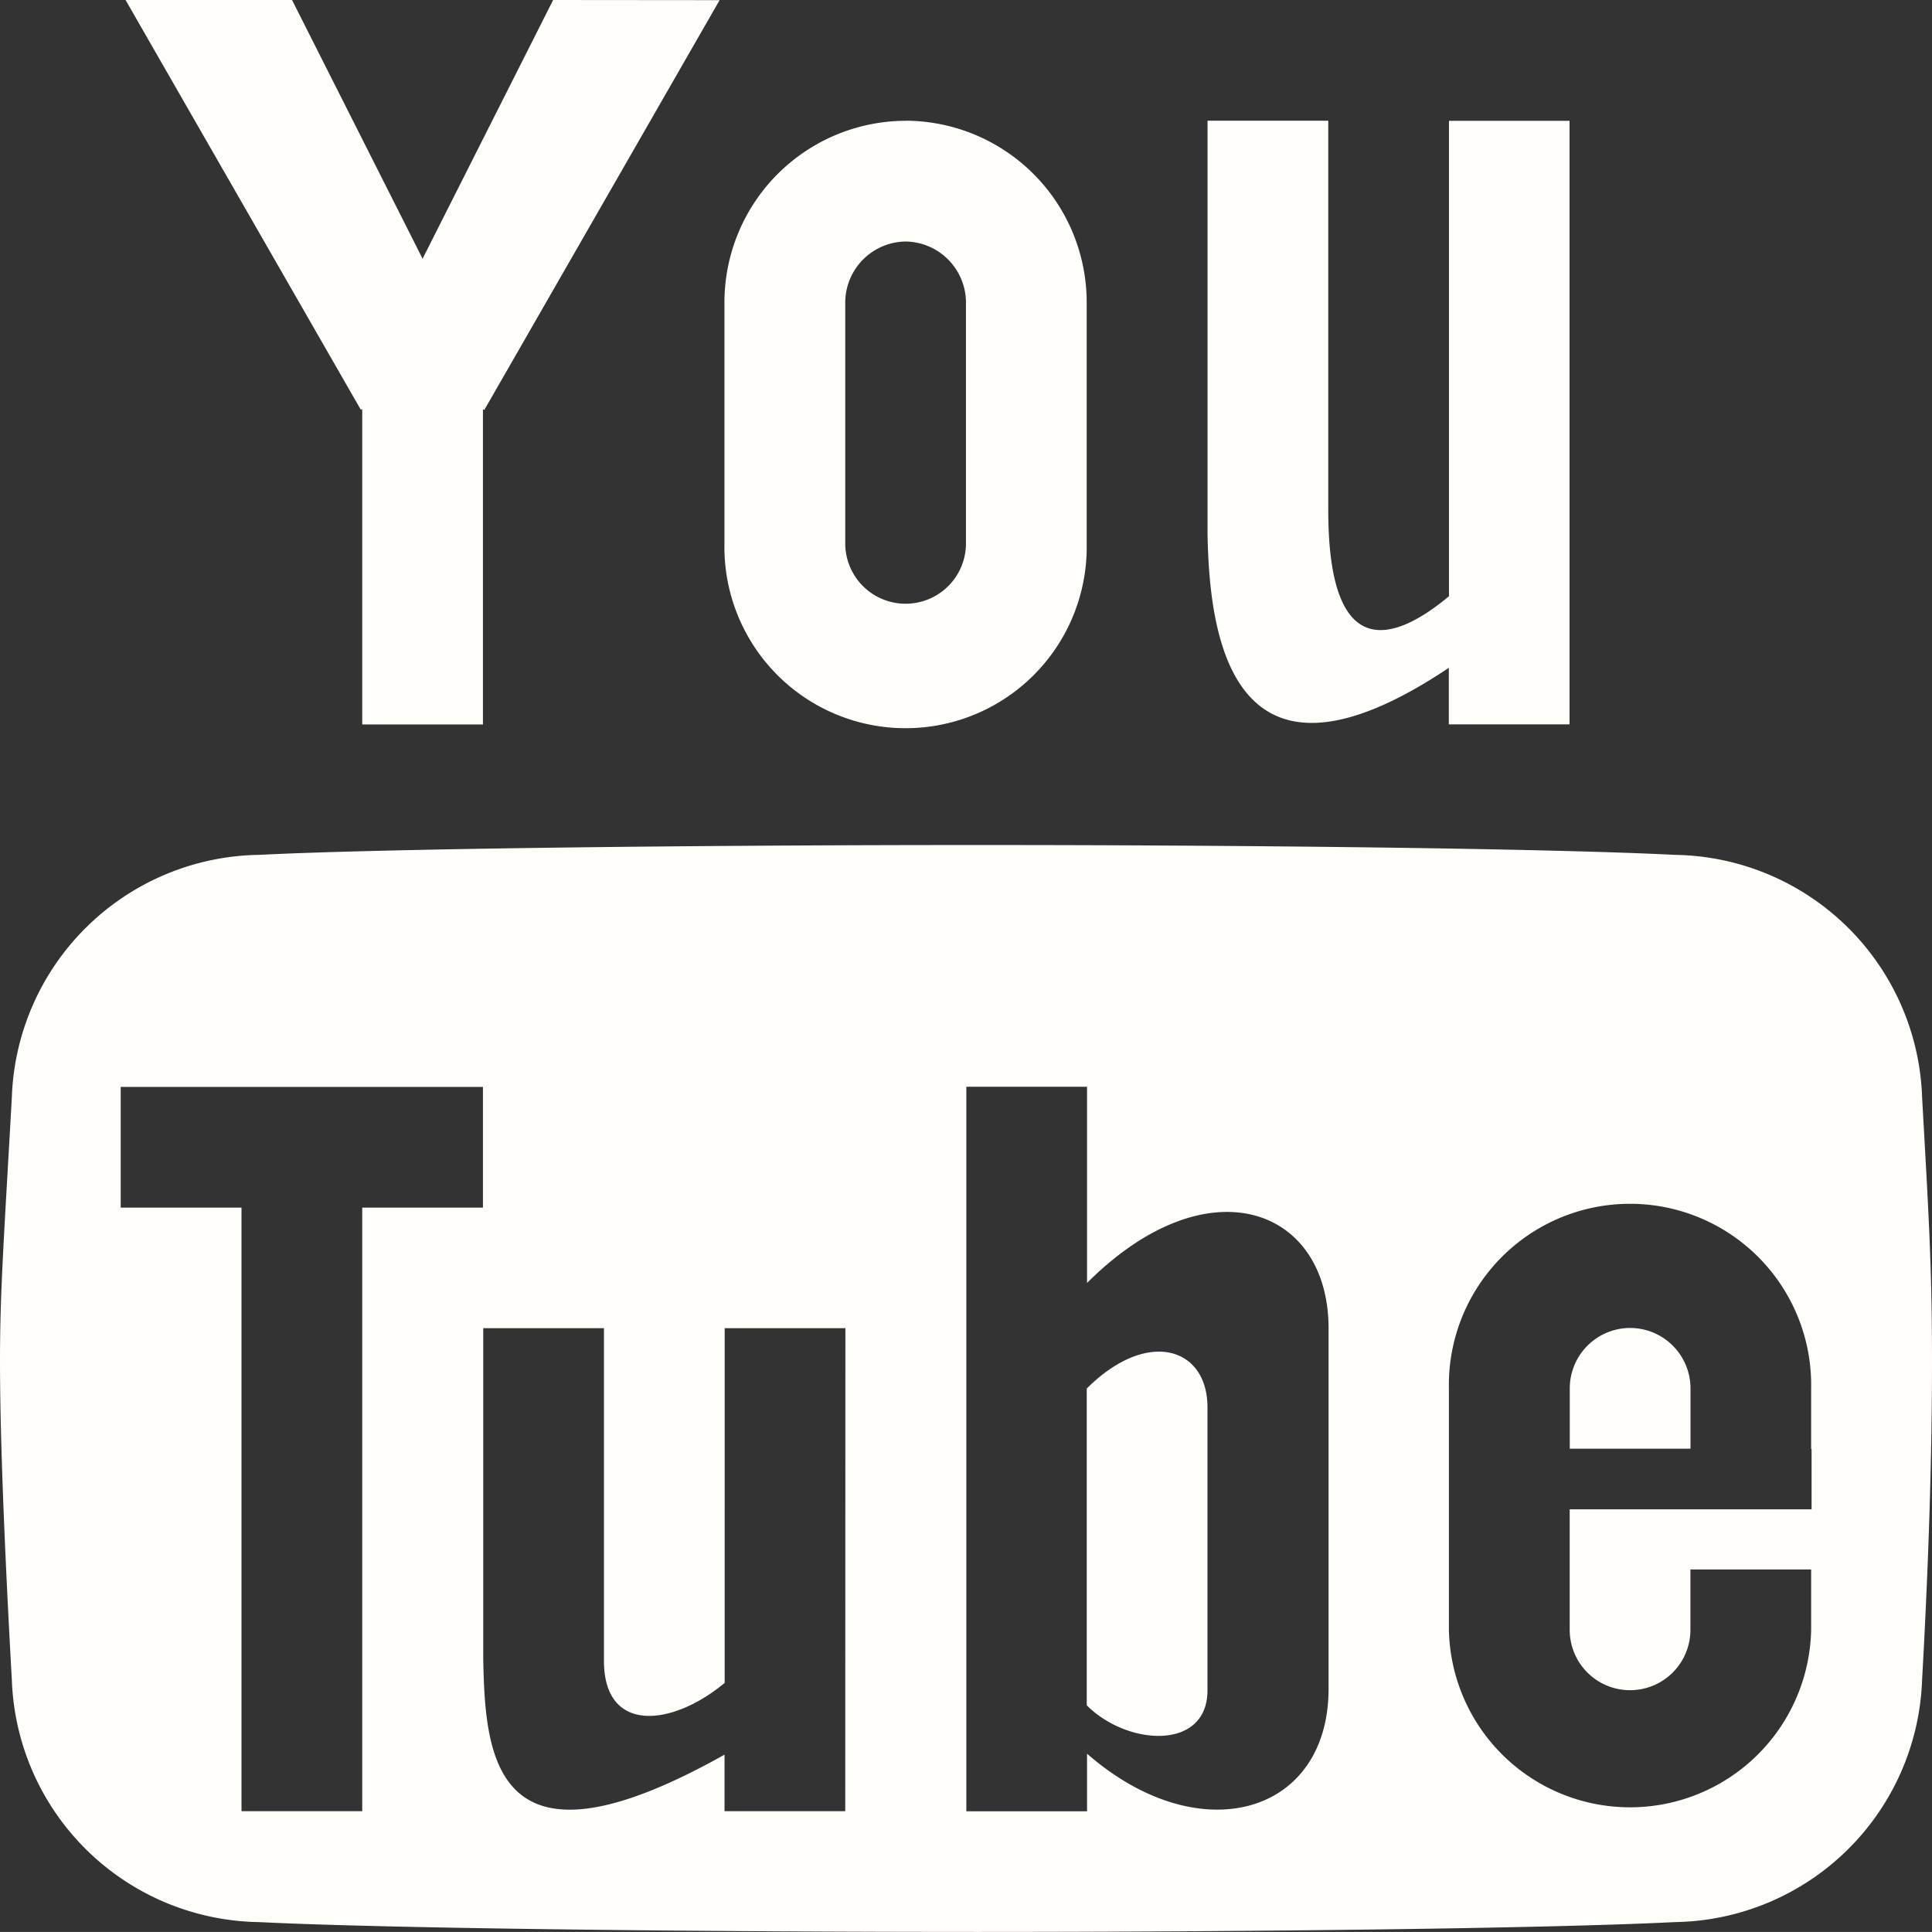 <svg xmlns="http://www.w3.org/2000/svg" width="25.927" height="25.926" viewBox="0 0 25.927 25.926">
  <rect x="0" y="0" width="25.927" height="25.926" fill="#333333" stroke="none"/>
  <path id="Icon_metro-youtube" data-name="Icon metro-youtube" d="M9.994,1.928,8.242,5.4,6.49,1.928H4.256l3.158,5.5.018-.011V11.65h1.62V7.419l.018.011,3.158-5.5Zm4.73,3.241a.821.821,0,0,1,.81.81V9.22a.81.81,0,1,1-1.62,0V5.979A.821.821,0,0,1,14.724,5.169Zm0-1.62a2.438,2.438,0,0,0-2.431,2.431V9.22a2.431,2.431,0,1,0,4.861,0V5.979a2.438,2.438,0,0,0-2.431-2.431Zm7.292,0v6.38c-.707.59-1.62.945-1.62-1.155V3.548h-1.62V9.1h0c.025,1.34.307,3.751,3.238,1.79v.759h1.62v-8.1h-1.62Zm2.431,16.2a.811.811,0,0,0-.81.81v.81h1.62v-.81a.811.811,0,0,0-.81-.81Zm-7.292.81v4.254c.549.549,1.62.608,1.62-.2v-3.8C18.775,20.006,17.965,19.752,17.154,20.563Zm11.21-3.911A3.369,3.369,0,0,0,25.052,13.4c-1.767-.088-5.809-.132-9.361-.132s-7.882.044-9.648.132A3.369,3.369,0,0,0,2.73,16.652c-.106,1.9-.159,2.591-.159,3.542s.053,2.377.159,4.279a3.369,3.369,0,0,0,3.313,3.249c1.767.088,6.1.132,9.648.132s7.594-.044,9.361-.132a3.369,3.369,0,0,0,3.313-3.249q.133-2.377.133-4.279c0-1.268-.044-1.958-.133-3.542ZM7.432,26.234H5.812v-8.1H4.191v-1.62H9.052v1.62H7.432Zm6.482,0h-1.62v-.759c-3.08,1.729-3.213.056-3.238-1.284h0V19.752h1.62v4.465c0,.979.913.884,1.62.295V19.752h1.62ZM20.4,24.591c0,1.694-1.734,2.188-3.241.871v.773h-1.62V16.512h1.62v2.633c1.62-1.62,3.241-1.013,3.241.608Zm6.482-3.218v.81H23.636V23.8a.81.81,0,0,0,1.62,0v-.81h1.62v.81a2.431,2.431,0,0,1-4.861,0V20.563a2.431,2.431,0,1,1,4.861,0v.81Z" transform="translate(-2.571 -1.928)" fill="#fffefa"/>
</svg>
